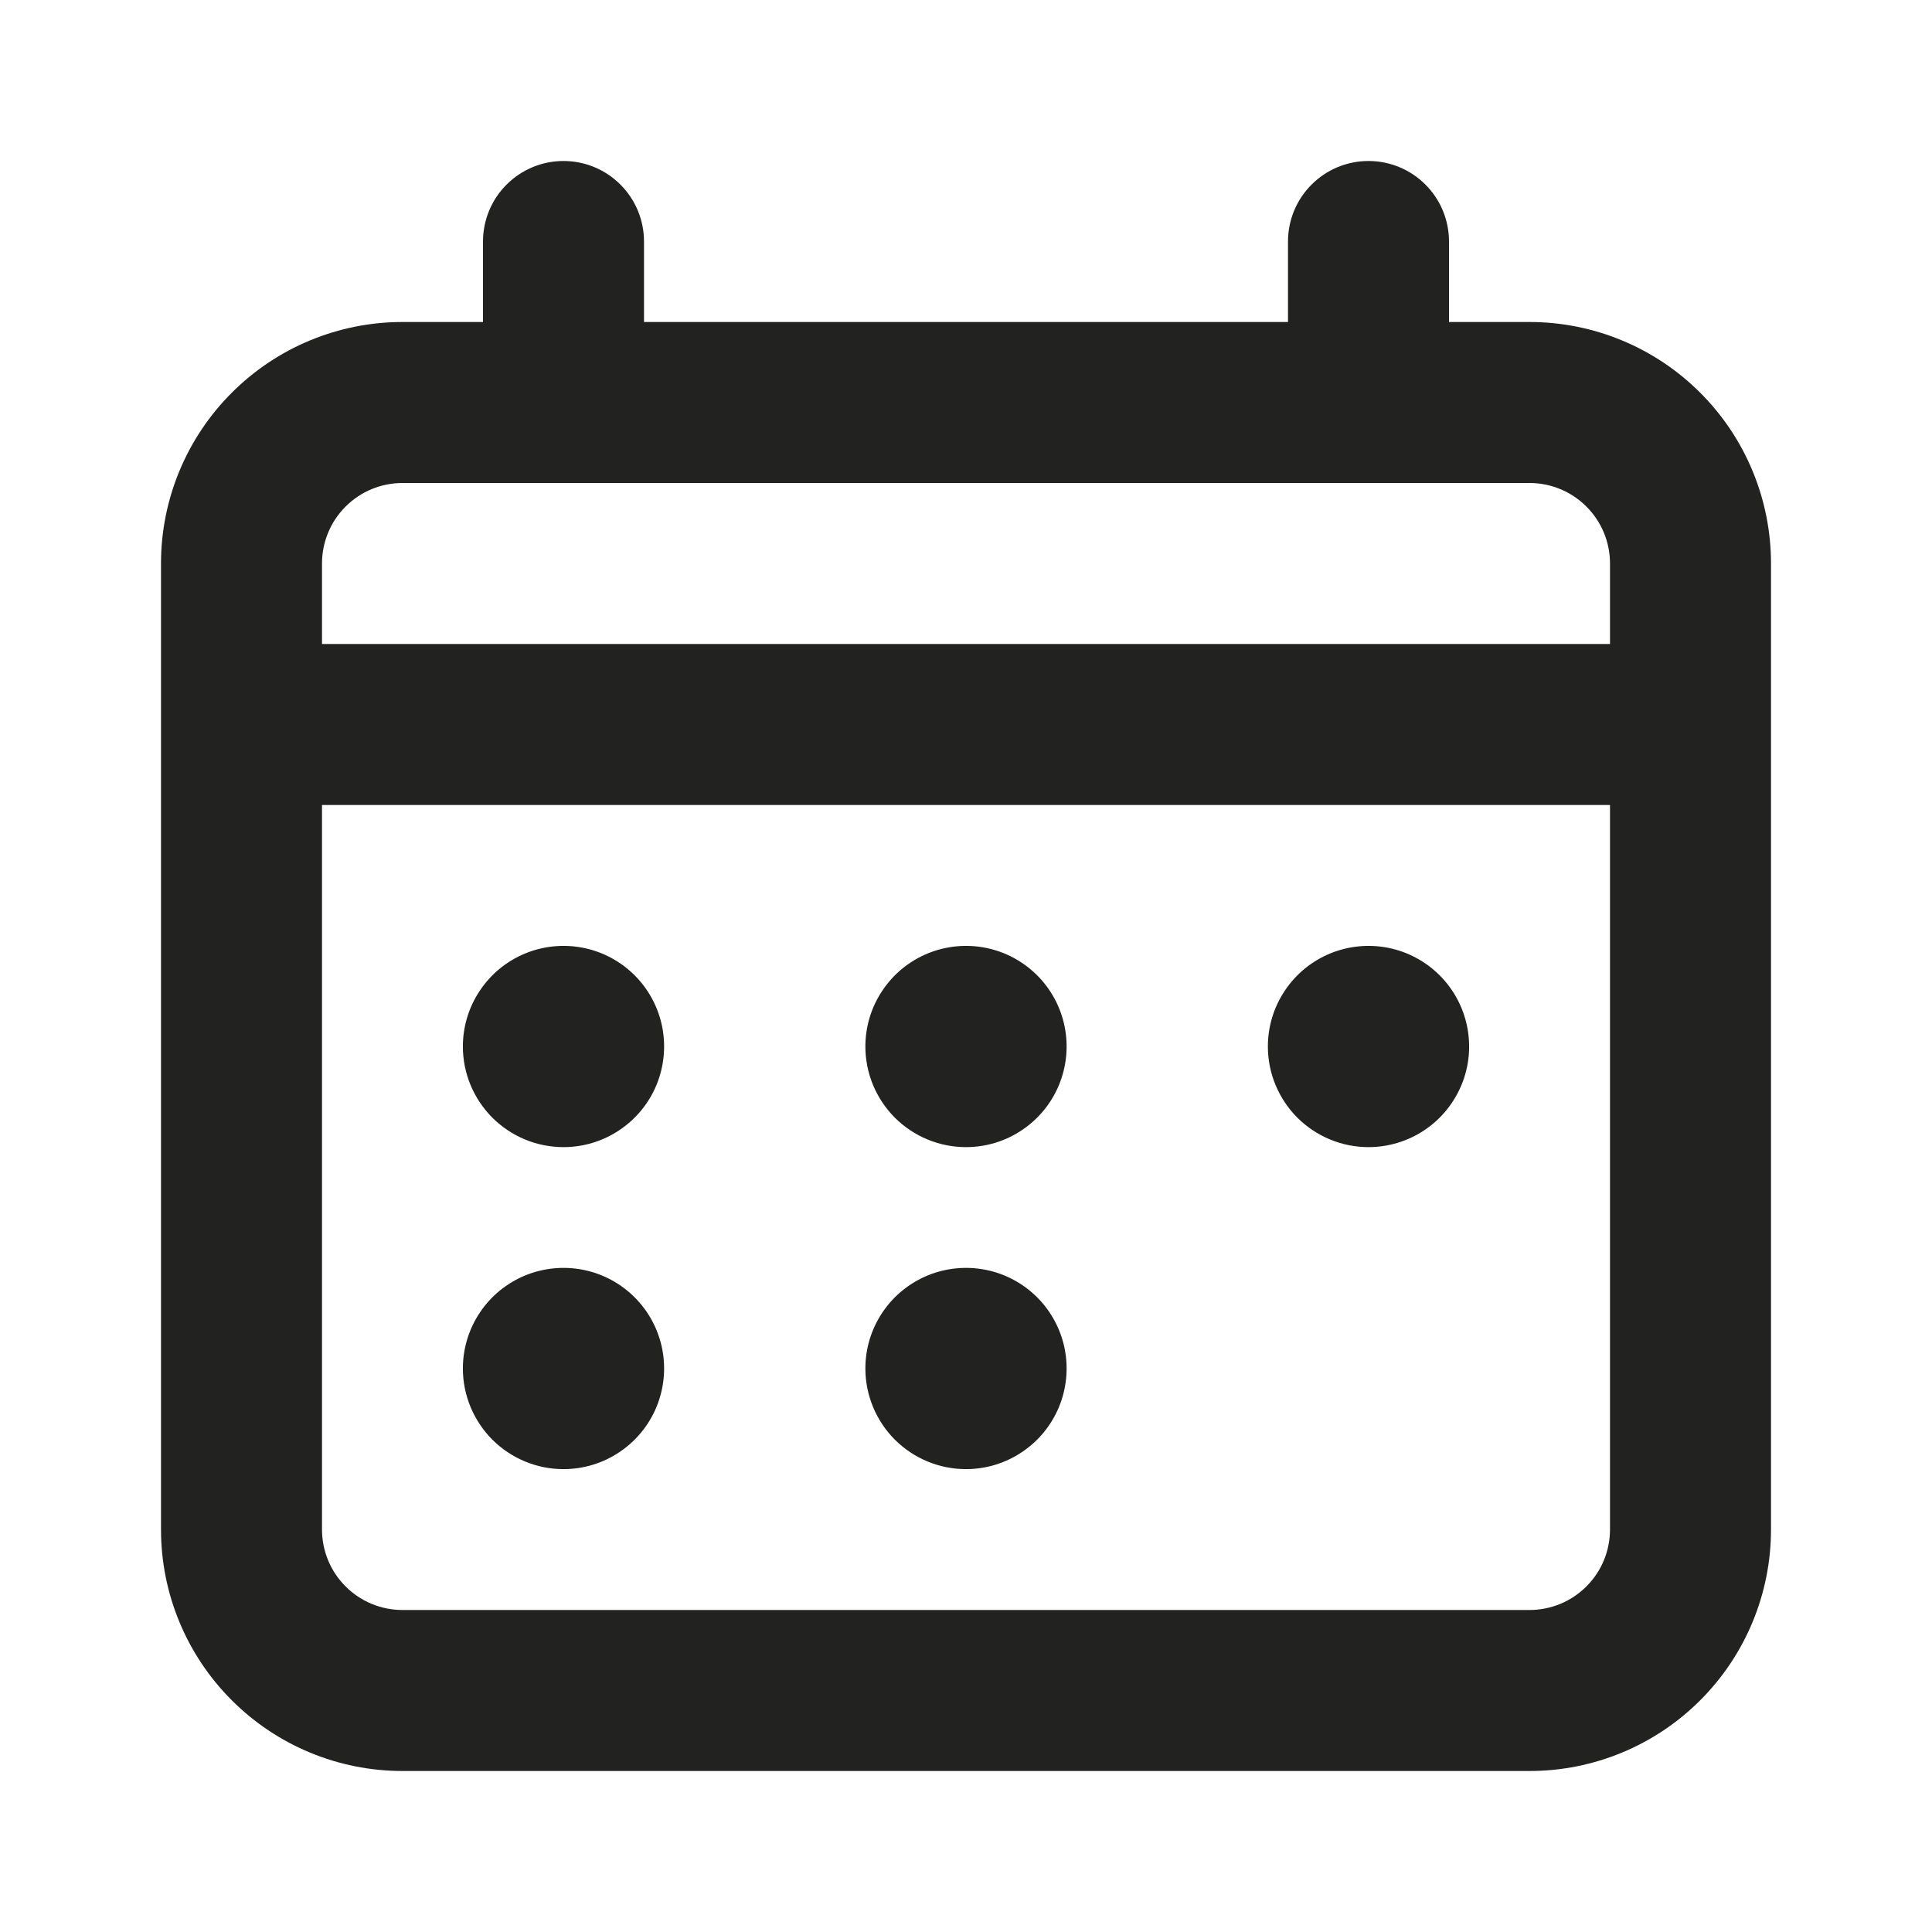 <?xml version="1.0" encoding="UTF-8"?> <svg xmlns="http://www.w3.org/2000/svg" width="24" height="24" viewBox="0 0 24 24" fill="none"><path d="M5.75 13C5.75 12.753 5.823 12.511 5.961 12.306C6.098 12.1 6.293 11.94 6.522 11.845C6.75 11.751 7.001 11.726 7.244 11.774C7.486 11.822 7.709 11.941 7.884 12.116C8.059 12.291 8.178 12.514 8.226 12.756C8.274 12.999 8.249 13.25 8.155 13.478C8.06 13.707 7.9 13.902 7.694 14.039C7.489 14.177 7.247 14.25 7 14.25C6.668 14.25 6.351 14.118 6.116 13.884C5.882 13.649 5.75 13.332 5.75 13ZM7 18.25C7.247 18.25 7.489 18.177 7.694 18.039C7.9 17.902 8.06 17.707 8.155 17.478C8.249 17.25 8.274 16.999 8.226 16.756C8.178 16.514 8.059 16.291 7.884 16.116C7.709 15.941 7.486 15.822 7.244 15.774C7.001 15.726 6.75 15.751 6.522 15.845C6.293 15.94 6.098 16.1 5.961 16.305C5.823 16.511 5.75 16.753 5.75 17C5.75 17.331 5.882 17.649 6.116 17.884C6.351 18.118 6.668 18.25 7 18.25ZM12 14.25C12.247 14.25 12.489 14.177 12.694 14.039C12.9 13.902 13.06 13.707 13.155 13.478C13.249 13.25 13.274 12.999 13.226 12.756C13.178 12.514 13.059 12.291 12.884 12.116C12.709 11.941 12.486 11.822 12.244 11.774C12.001 11.726 11.75 11.751 11.522 11.845C11.293 11.94 11.098 12.1 10.961 12.306C10.823 12.511 10.75 12.753 10.75 13C10.75 13.332 10.882 13.649 11.116 13.884C11.351 14.118 11.668 14.25 12 14.25ZM12 18.25C12.247 18.25 12.489 18.177 12.694 18.039C12.9 17.902 13.06 17.707 13.155 17.478C13.249 17.25 13.274 16.999 13.226 16.756C13.178 16.514 13.059 16.291 12.884 16.116C12.709 15.941 12.486 15.822 12.244 15.774C12.001 15.726 11.75 15.751 11.522 15.845C11.293 15.94 11.098 16.1 10.961 16.305C10.823 16.511 10.75 16.753 10.75 17C10.75 17.331 10.882 17.649 11.116 17.884C11.351 18.118 11.668 18.25 12 18.25ZM17 14.25C17.247 14.25 17.489 14.177 17.695 14.039C17.9 13.902 18.06 13.707 18.155 13.478C18.25 13.25 18.274 12.999 18.226 12.756C18.178 12.514 18.059 12.291 17.884 12.116C17.709 11.941 17.486 11.822 17.244 11.774C17.001 11.726 16.75 11.751 16.522 11.845C16.293 11.94 16.098 12.1 15.961 12.306C15.823 12.511 15.75 12.753 15.75 13C15.75 13.332 15.882 13.649 16.116 13.884C16.351 14.118 16.669 14.25 17 14.25ZM22 7V19C22 19.796 21.684 20.559 21.121 21.121C20.559 21.684 19.796 22 19 22H5C4.204 22 3.441 21.684 2.879 21.121C2.316 20.559 2 19.796 2 19V7C2 6.204 2.316 5.441 2.879 4.879C3.441 4.316 4.204 4 5 4H6V3C6 2.735 6.105 2.48 6.293 2.293C6.48 2.105 6.735 2 7 2C7.265 2 7.52 2.105 7.707 2.293C7.895 2.48 8 2.735 8 3V4H16V3C16 2.735 16.105 2.48 16.293 2.293C16.48 2.105 16.735 2 17 2C17.265 2 17.52 2.105 17.707 2.293C17.895 2.48 18 2.735 18 3V4H19C19.796 4 20.559 4.316 21.121 4.879C21.684 5.441 22 6.204 22 7ZM4 7V8H20V7C20 6.735 19.895 6.48 19.707 6.293C19.52 6.105 19.265 6 19 6H5C4.735 6 4.48 6.105 4.293 6.293C4.105 6.48 4 6.735 4 7ZM20 10H4V19C4 19.265 4.105 19.52 4.293 19.707C4.48 19.895 4.735 20 5 20H19C19.265 20 19.52 19.895 19.707 19.707C19.895 19.52 20 19.265 20 19V10Z" fill="#222221"></path></svg> 